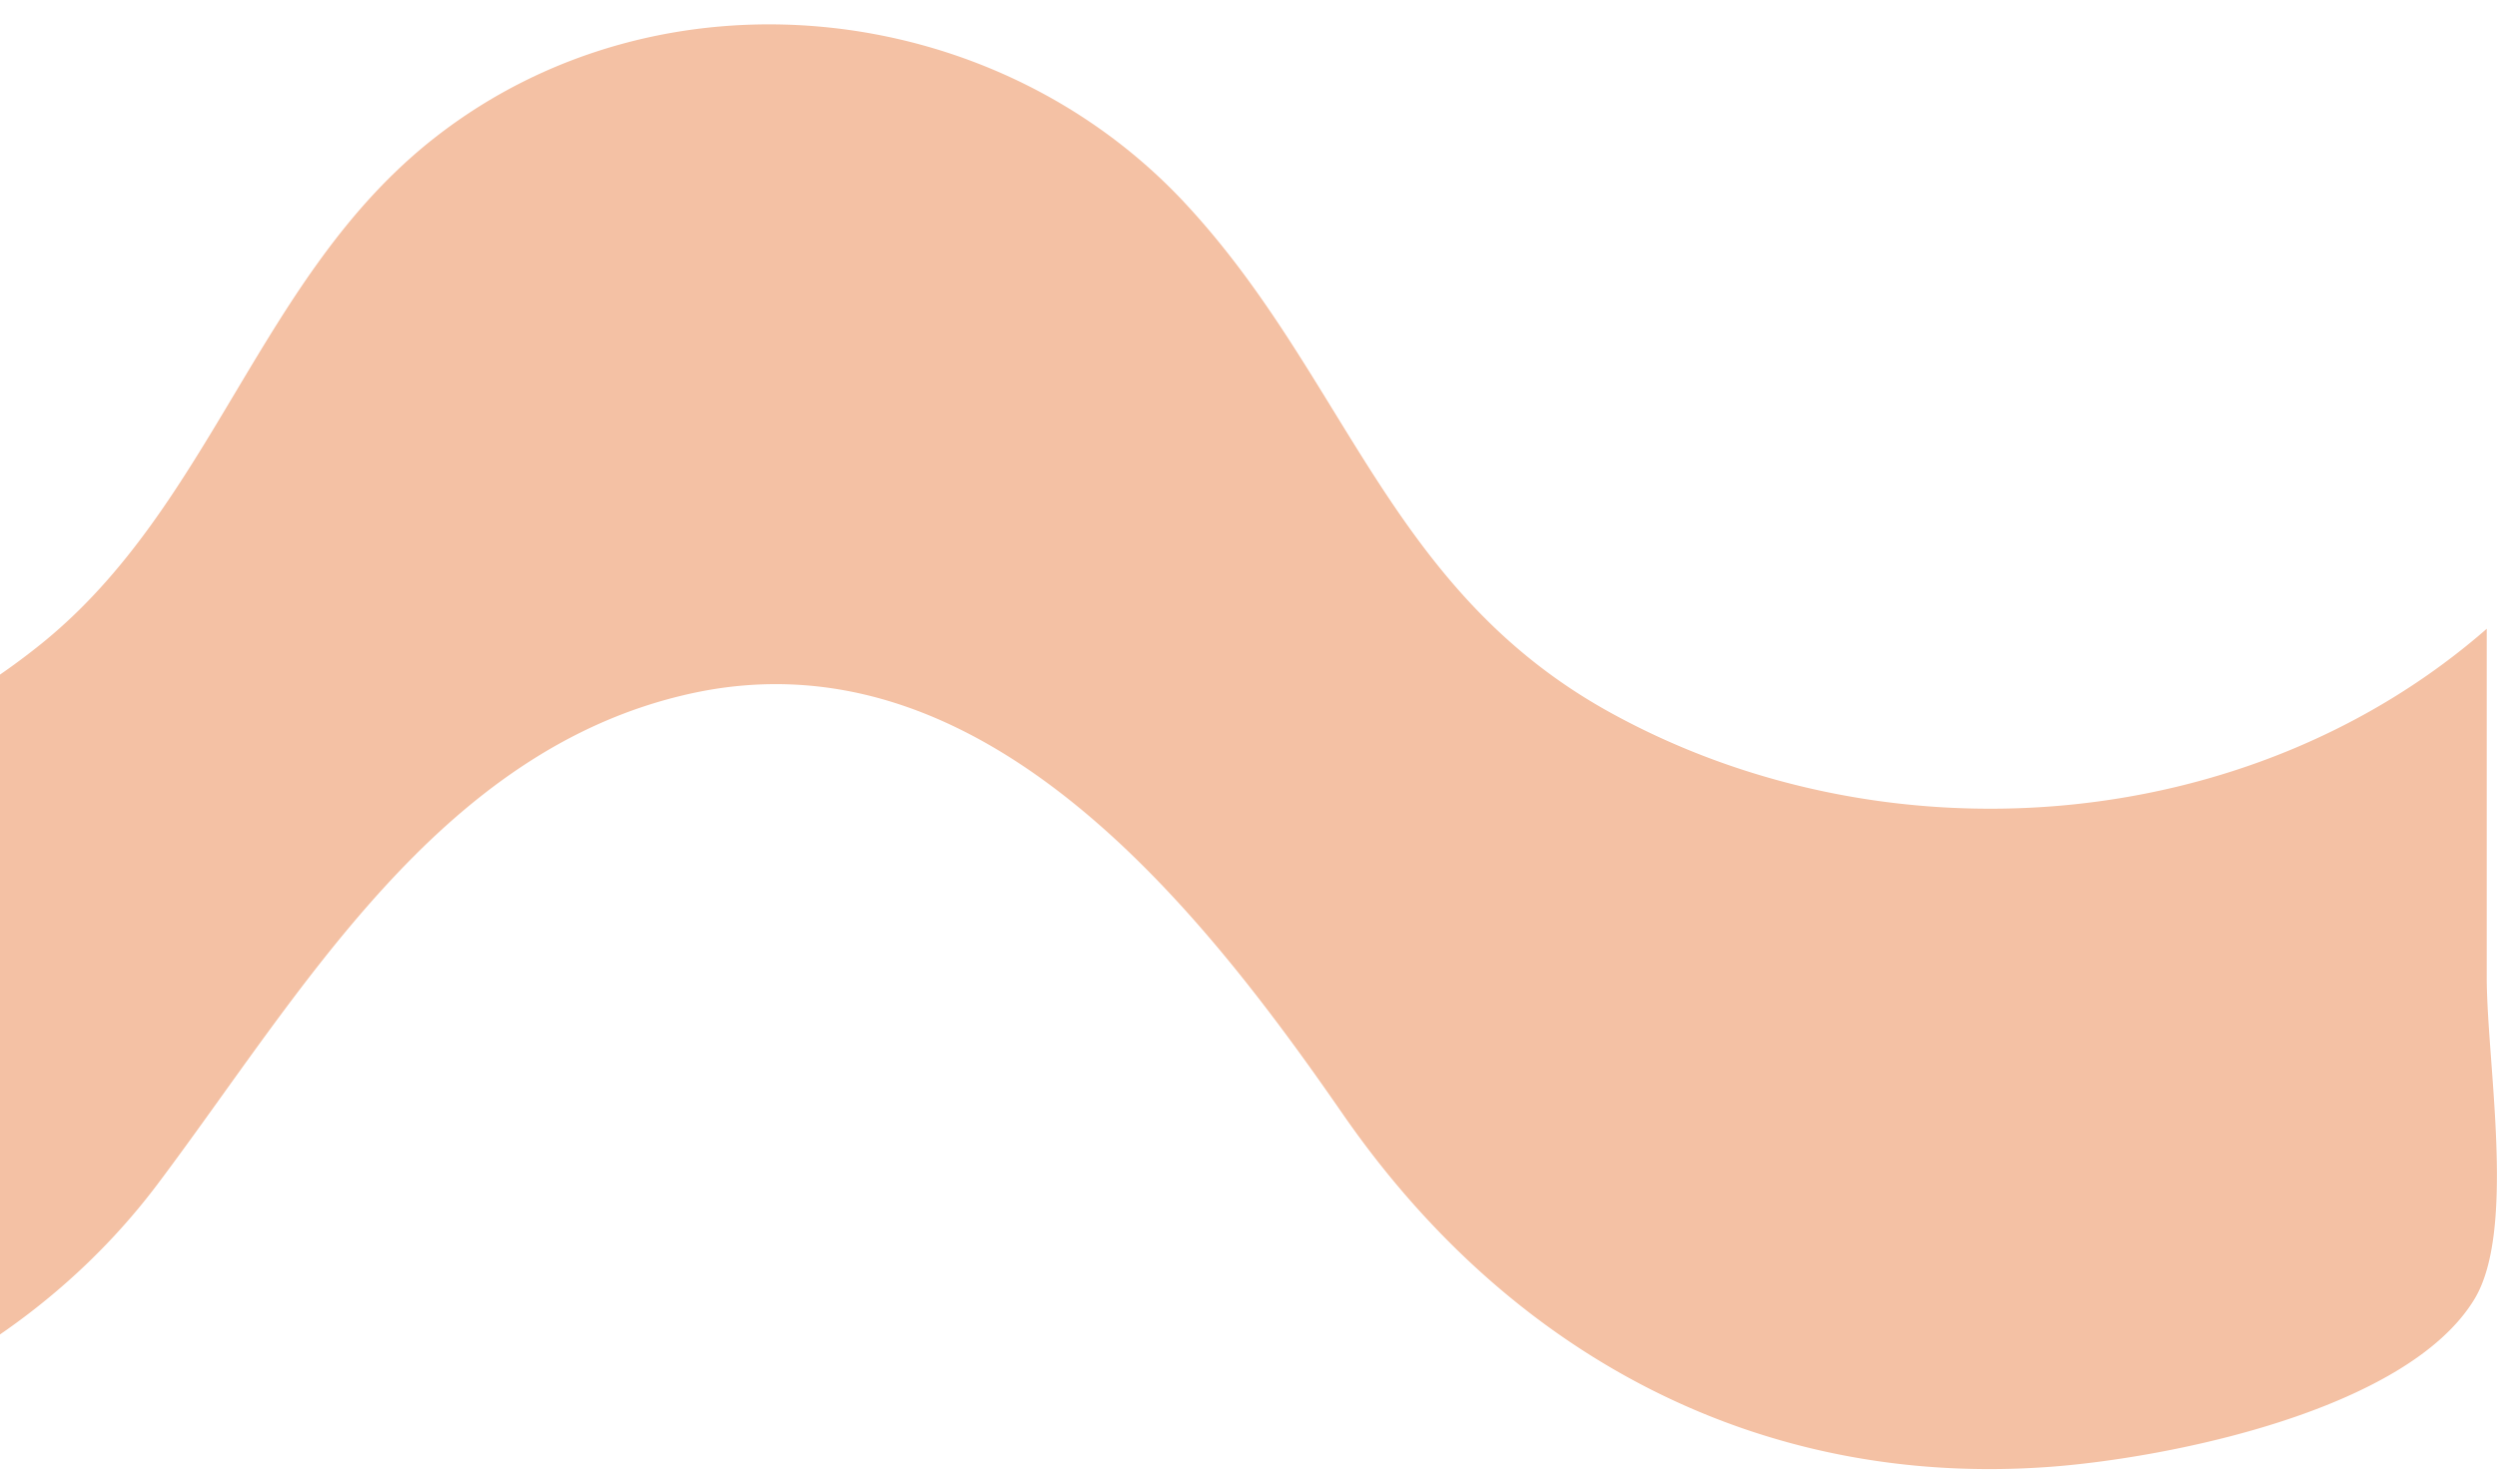 <svg id="圖層_2" data-name="圖層 2" xmlns="http://www.w3.org/2000/svg" viewBox="0 0 1654.67 983.65"><defs><style>.cls-1{fill:#f4c1a4;fill-rule:evenodd;}</style></defs><title>wave</title><path class="cls-1" d="M104.63,784.53c94.6-125.78,186-287.95,353-324.85,192.22-42.45,336.19,139.84,432,278.4,109,157.68,273.28,248.53,468.87,234.08,77.42-5.71,236.51-37.07,281.3-111.29,27.69-45.9,8.07-156.67,8.07-213.34V416.73c-158.13,138.14-399.46,155.92-581.42,55.17-147-81.43-174.19-222.4-281.16-337.25C657.9-2.19,437.44-25.64,288.17,91.21,171.52,182.53,141.33,335.13,26.8,427.13-157.34,575-442.8,572.74-621.38,416.73v206.6c0,62.4-11.56,139.43,0,200.4,6.62,34.93,4.66,36.11,32.77,56.52a474.54,474.54,0,0,0,70.74,42.45,501.21,501.21,0,0,0,125.49,41.49C-210.2,999.2-8.66,935.16,104.63,784.53Z"/></svg>